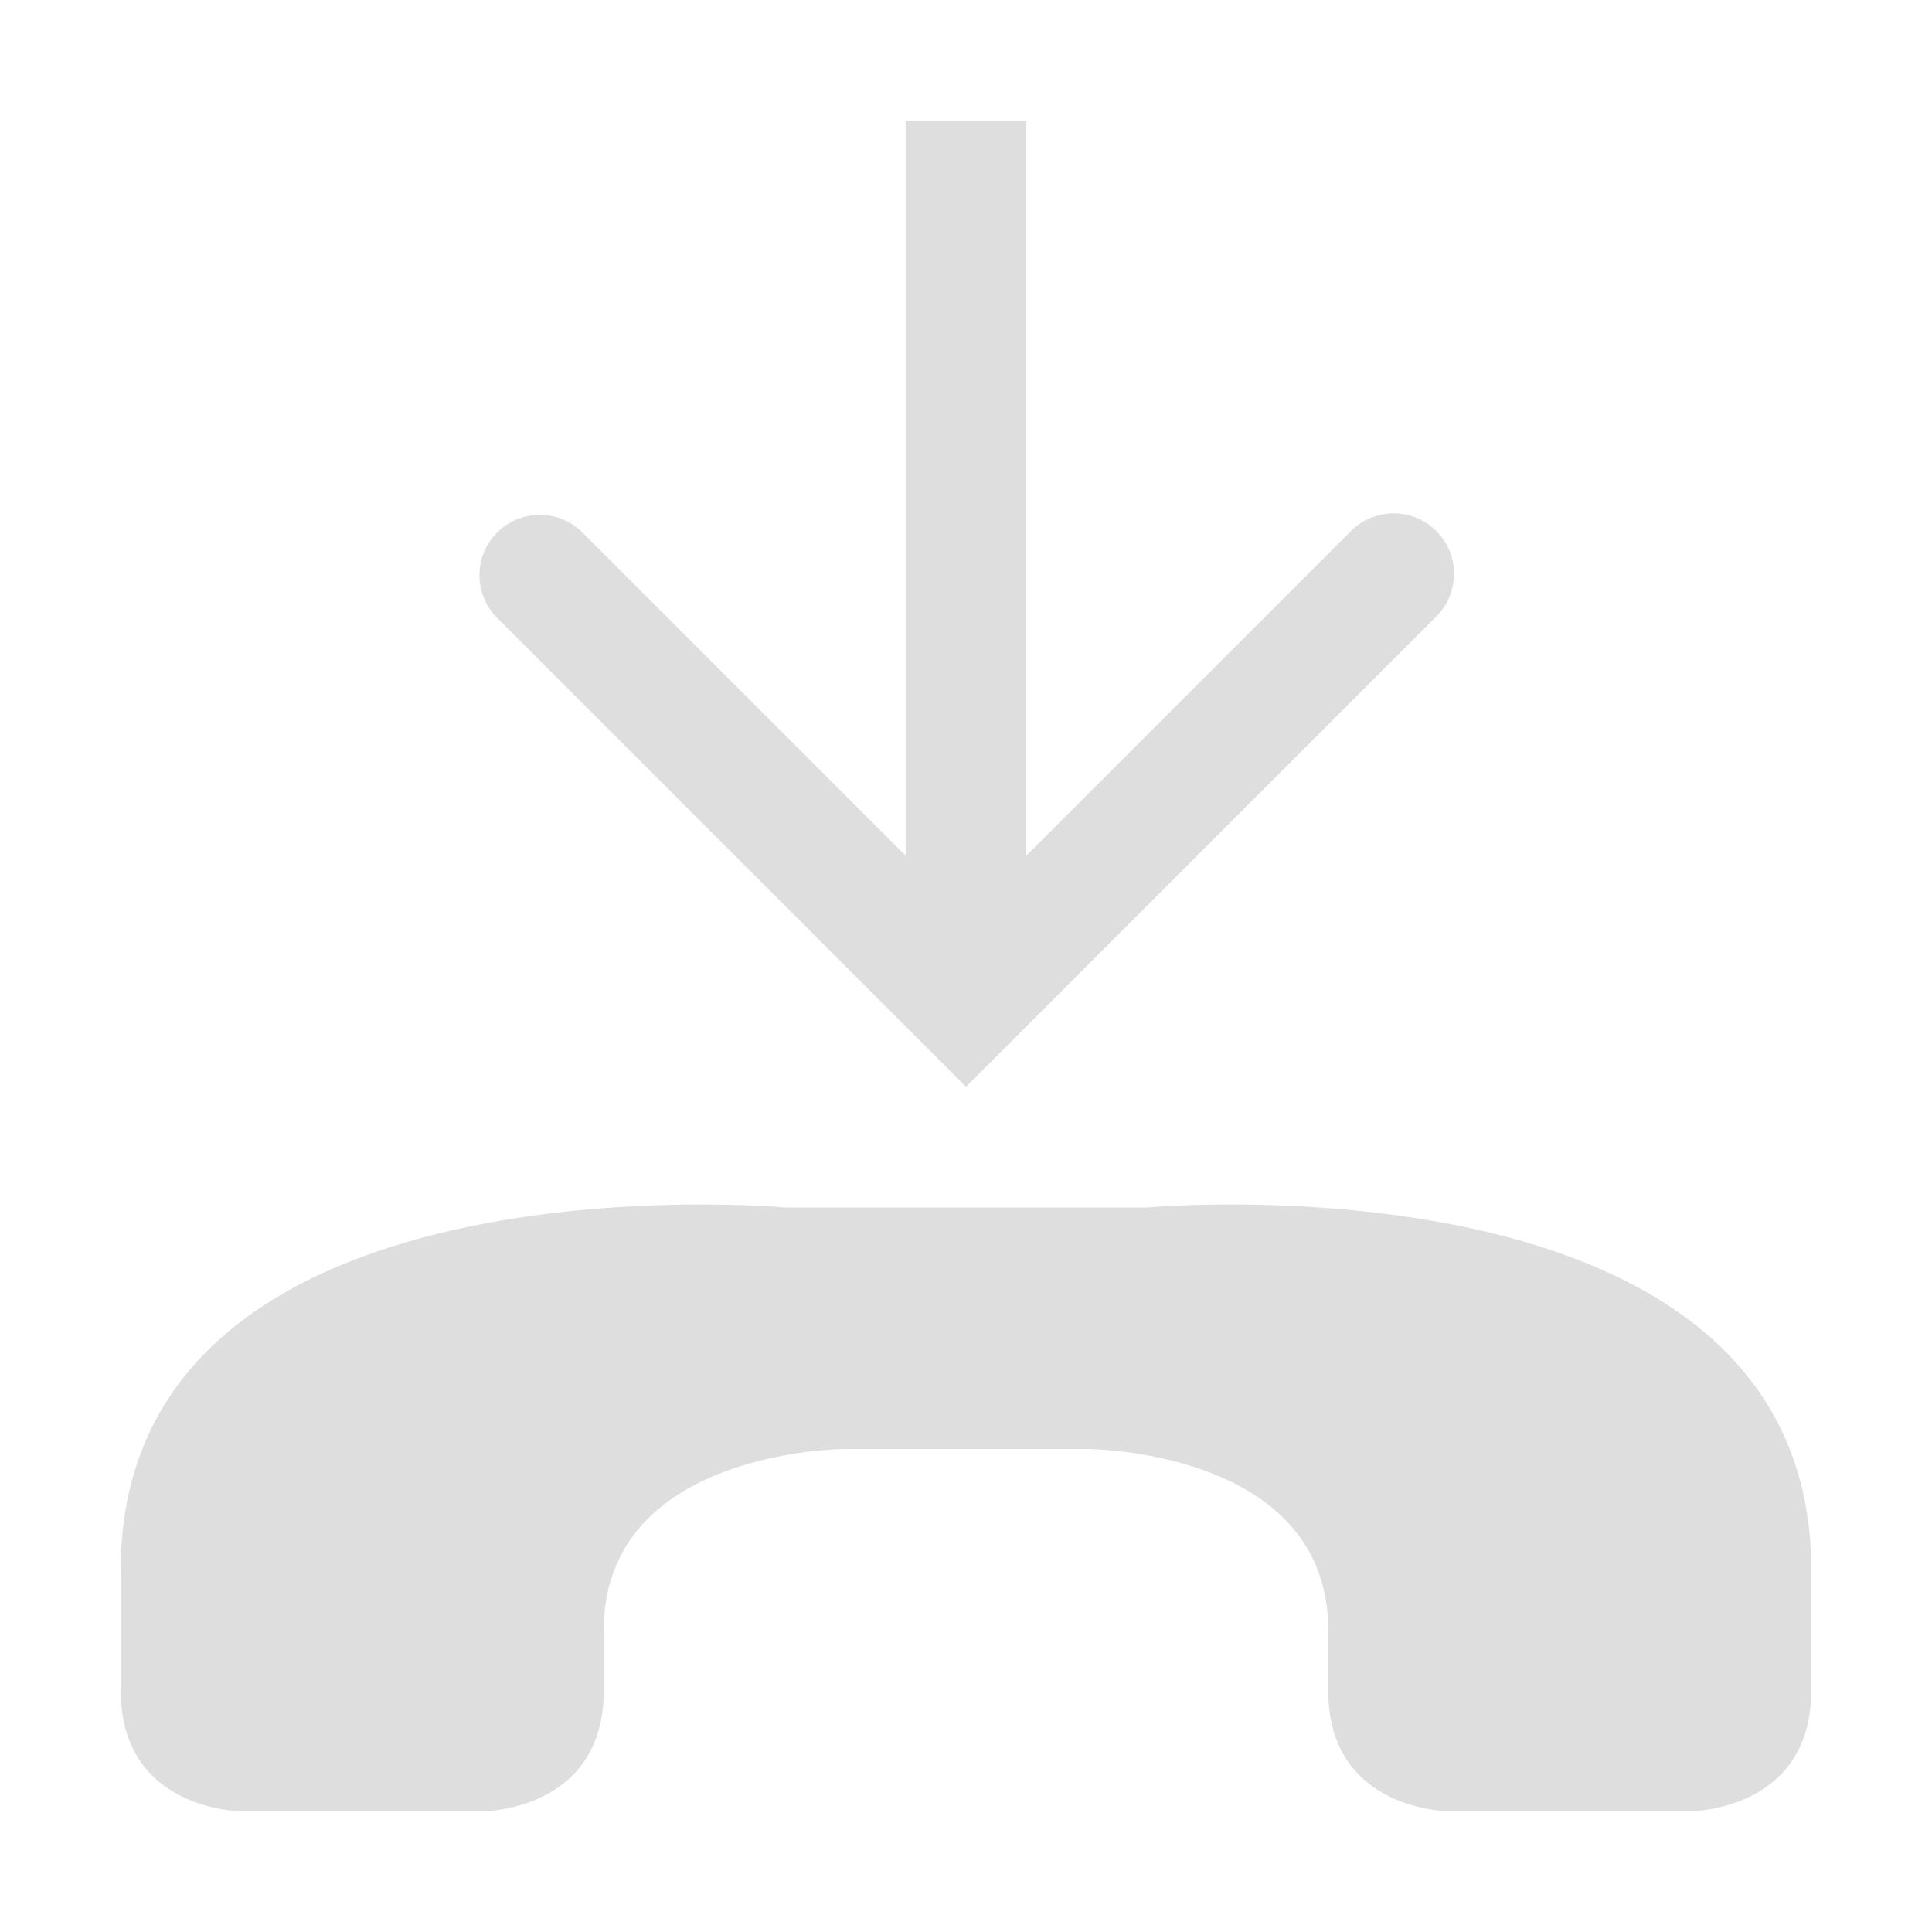 <svg width="16" height="16" version="1.1" xmlns="http://www.w3.org/2000/svg">
 <path d="m7.5 1v6.086l-2.682-2.682a0.5 0.5 0 0 0-0.707 0.707l3.889 3.889 3.889-3.889a0.5 0.5 0 1 0-0.707-0.707l-2.682 2.682v-6.086h-1z" fill="#dedede"/>
 <path d="m1 14c0 1 1 1 1 1h2s1 0 1-1v-0.5c0-1.5 2-1.5 2-1.5h2s2 0 2 1.5v0.5c0 1 1 1 1 1h2s1 0 1-1v-1c0-3.5-5.5-3-5.5-3h-3s-5.5-0.5-5.5 3z" fill="#dedede"/>
</svg>
